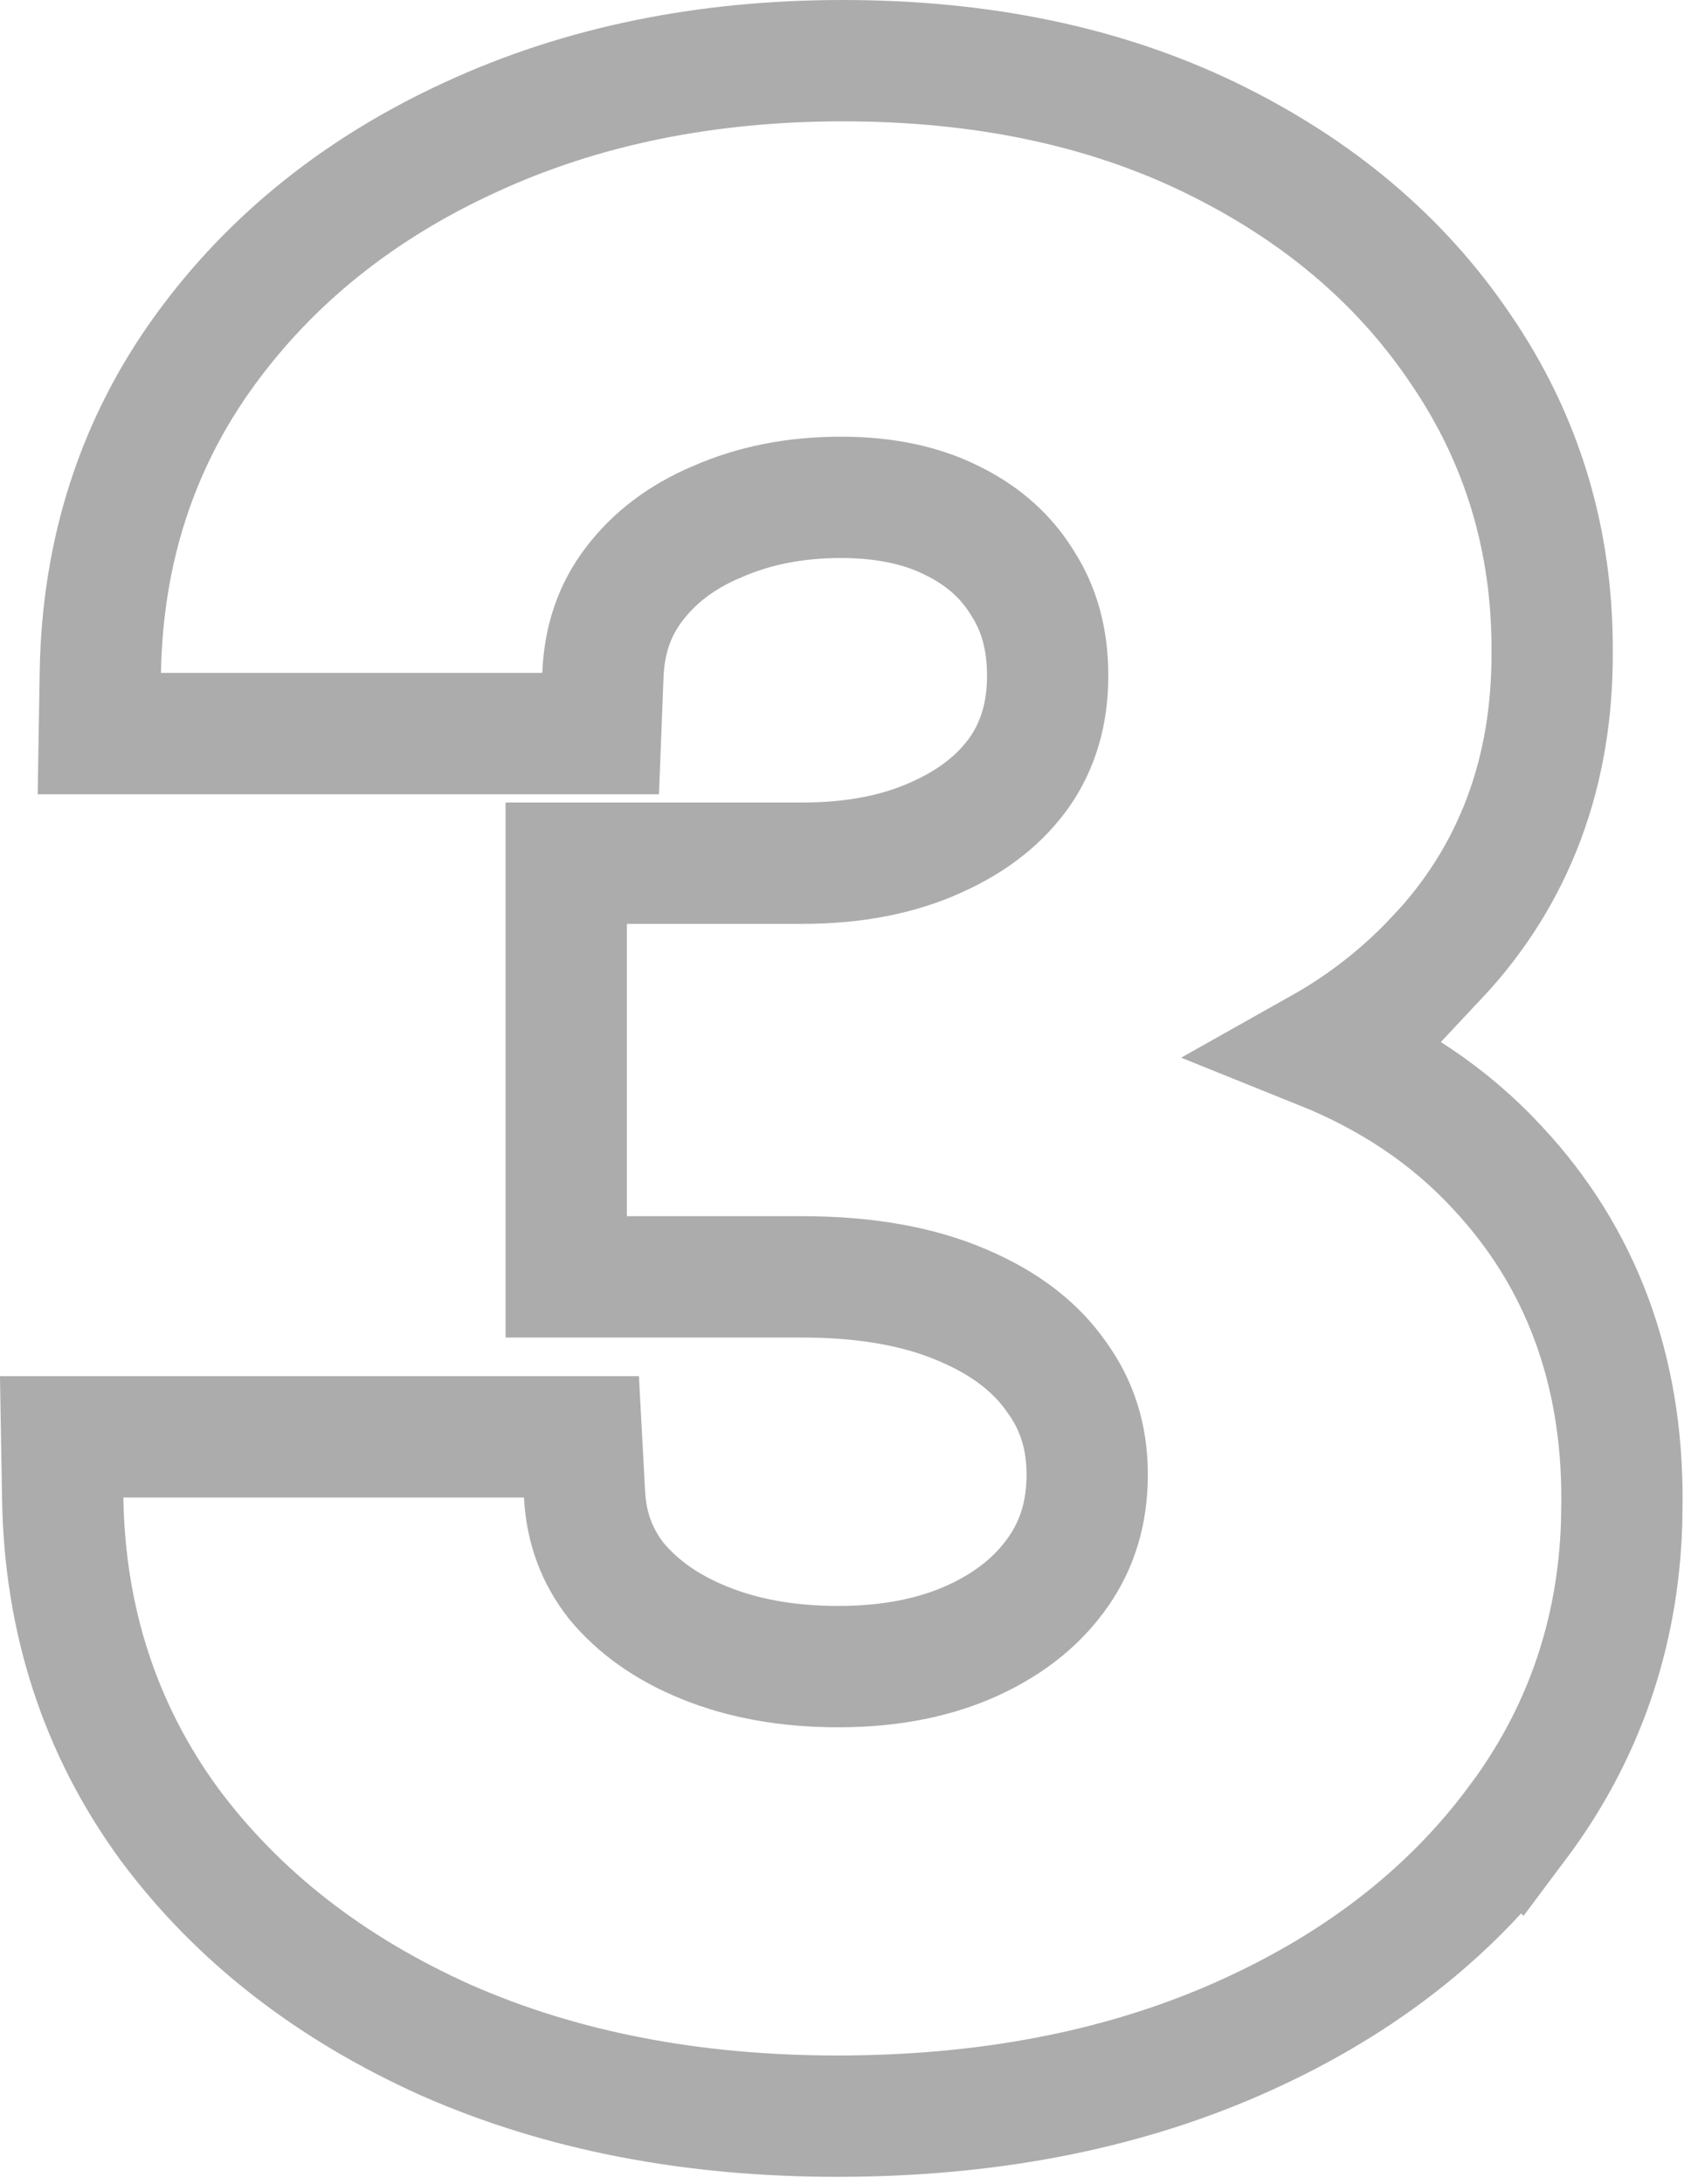 <svg width="42" height="54" viewBox="0 0 42 54" fill="none" xmlns="http://www.w3.org/2000/svg">
<path d="M20.847 1.5C24.24 1.5 27.282 2.117 29.932 3.4C32.546 4.667 34.631 6.404 36.129 8.63C37.652 10.854 38.405 13.361 38.392 16.105C38.409 19.057 37.478 21.614 35.554 23.663L35.553 23.662C34.705 24.572 33.744 25.324 32.677 25.924C34.386 26.611 35.849 27.581 37.031 28.86C39.12 31.089 40.133 33.875 40.119 37.105L40.111 37.658C40.024 40.407 39.162 42.897 37.523 45.082L37.522 45.081C35.815 47.377 33.483 49.149 30.585 50.419C27.667 51.698 24.364 52.318 20.71 52.318C17.143 52.318 13.909 51.705 11.037 50.441L11.028 50.437C8.188 49.163 5.889 47.39 4.187 45.099L4.18 45.089C2.472 42.749 1.601 40.051 1.551 37.048L1.525 35.523H14.382L14.458 36.942C14.502 37.776 14.766 38.474 15.244 39.084C15.762 39.709 16.468 40.226 17.413 40.611C18.358 40.997 19.457 41.204 20.732 41.204C22.055 41.204 23.16 40.971 24.082 40.547C25.017 40.116 25.699 39.545 26.182 38.85C26.646 38.18 26.892 37.4 26.892 36.454C26.891 35.513 26.634 34.728 26.135 34.044L26.127 34.033L26.119 34.022C25.626 33.32 24.883 32.724 23.807 32.268L23.801 32.265C22.758 31.818 21.453 31.568 19.847 31.568H14.005V21.341H19.847C21.158 21.341 22.251 21.114 23.159 20.702L23.165 20.699C24.101 20.28 24.766 19.732 25.227 19.076C25.672 18.427 25.914 17.655 25.914 16.704C25.914 15.788 25.697 15.053 25.308 14.443L25.293 14.418C24.904 13.781 24.351 13.27 23.585 12.887L23.576 12.883C22.839 12.508 21.928 12.296 20.801 12.296C19.653 12.296 18.641 12.503 17.744 12.896L17.736 12.9L17.727 12.903C16.84 13.28 16.172 13.8 15.678 14.452C15.211 15.068 14.947 15.797 14.913 16.694L14.857 18.137H2.457L2.482 16.611C2.533 13.642 3.387 10.974 5.064 8.664C6.715 6.39 8.926 4.634 11.653 3.386C14.406 2.117 17.48 1.5 20.847 1.5Z" stroke="#ACACAC" stroke-width="3"/>
</svg>
